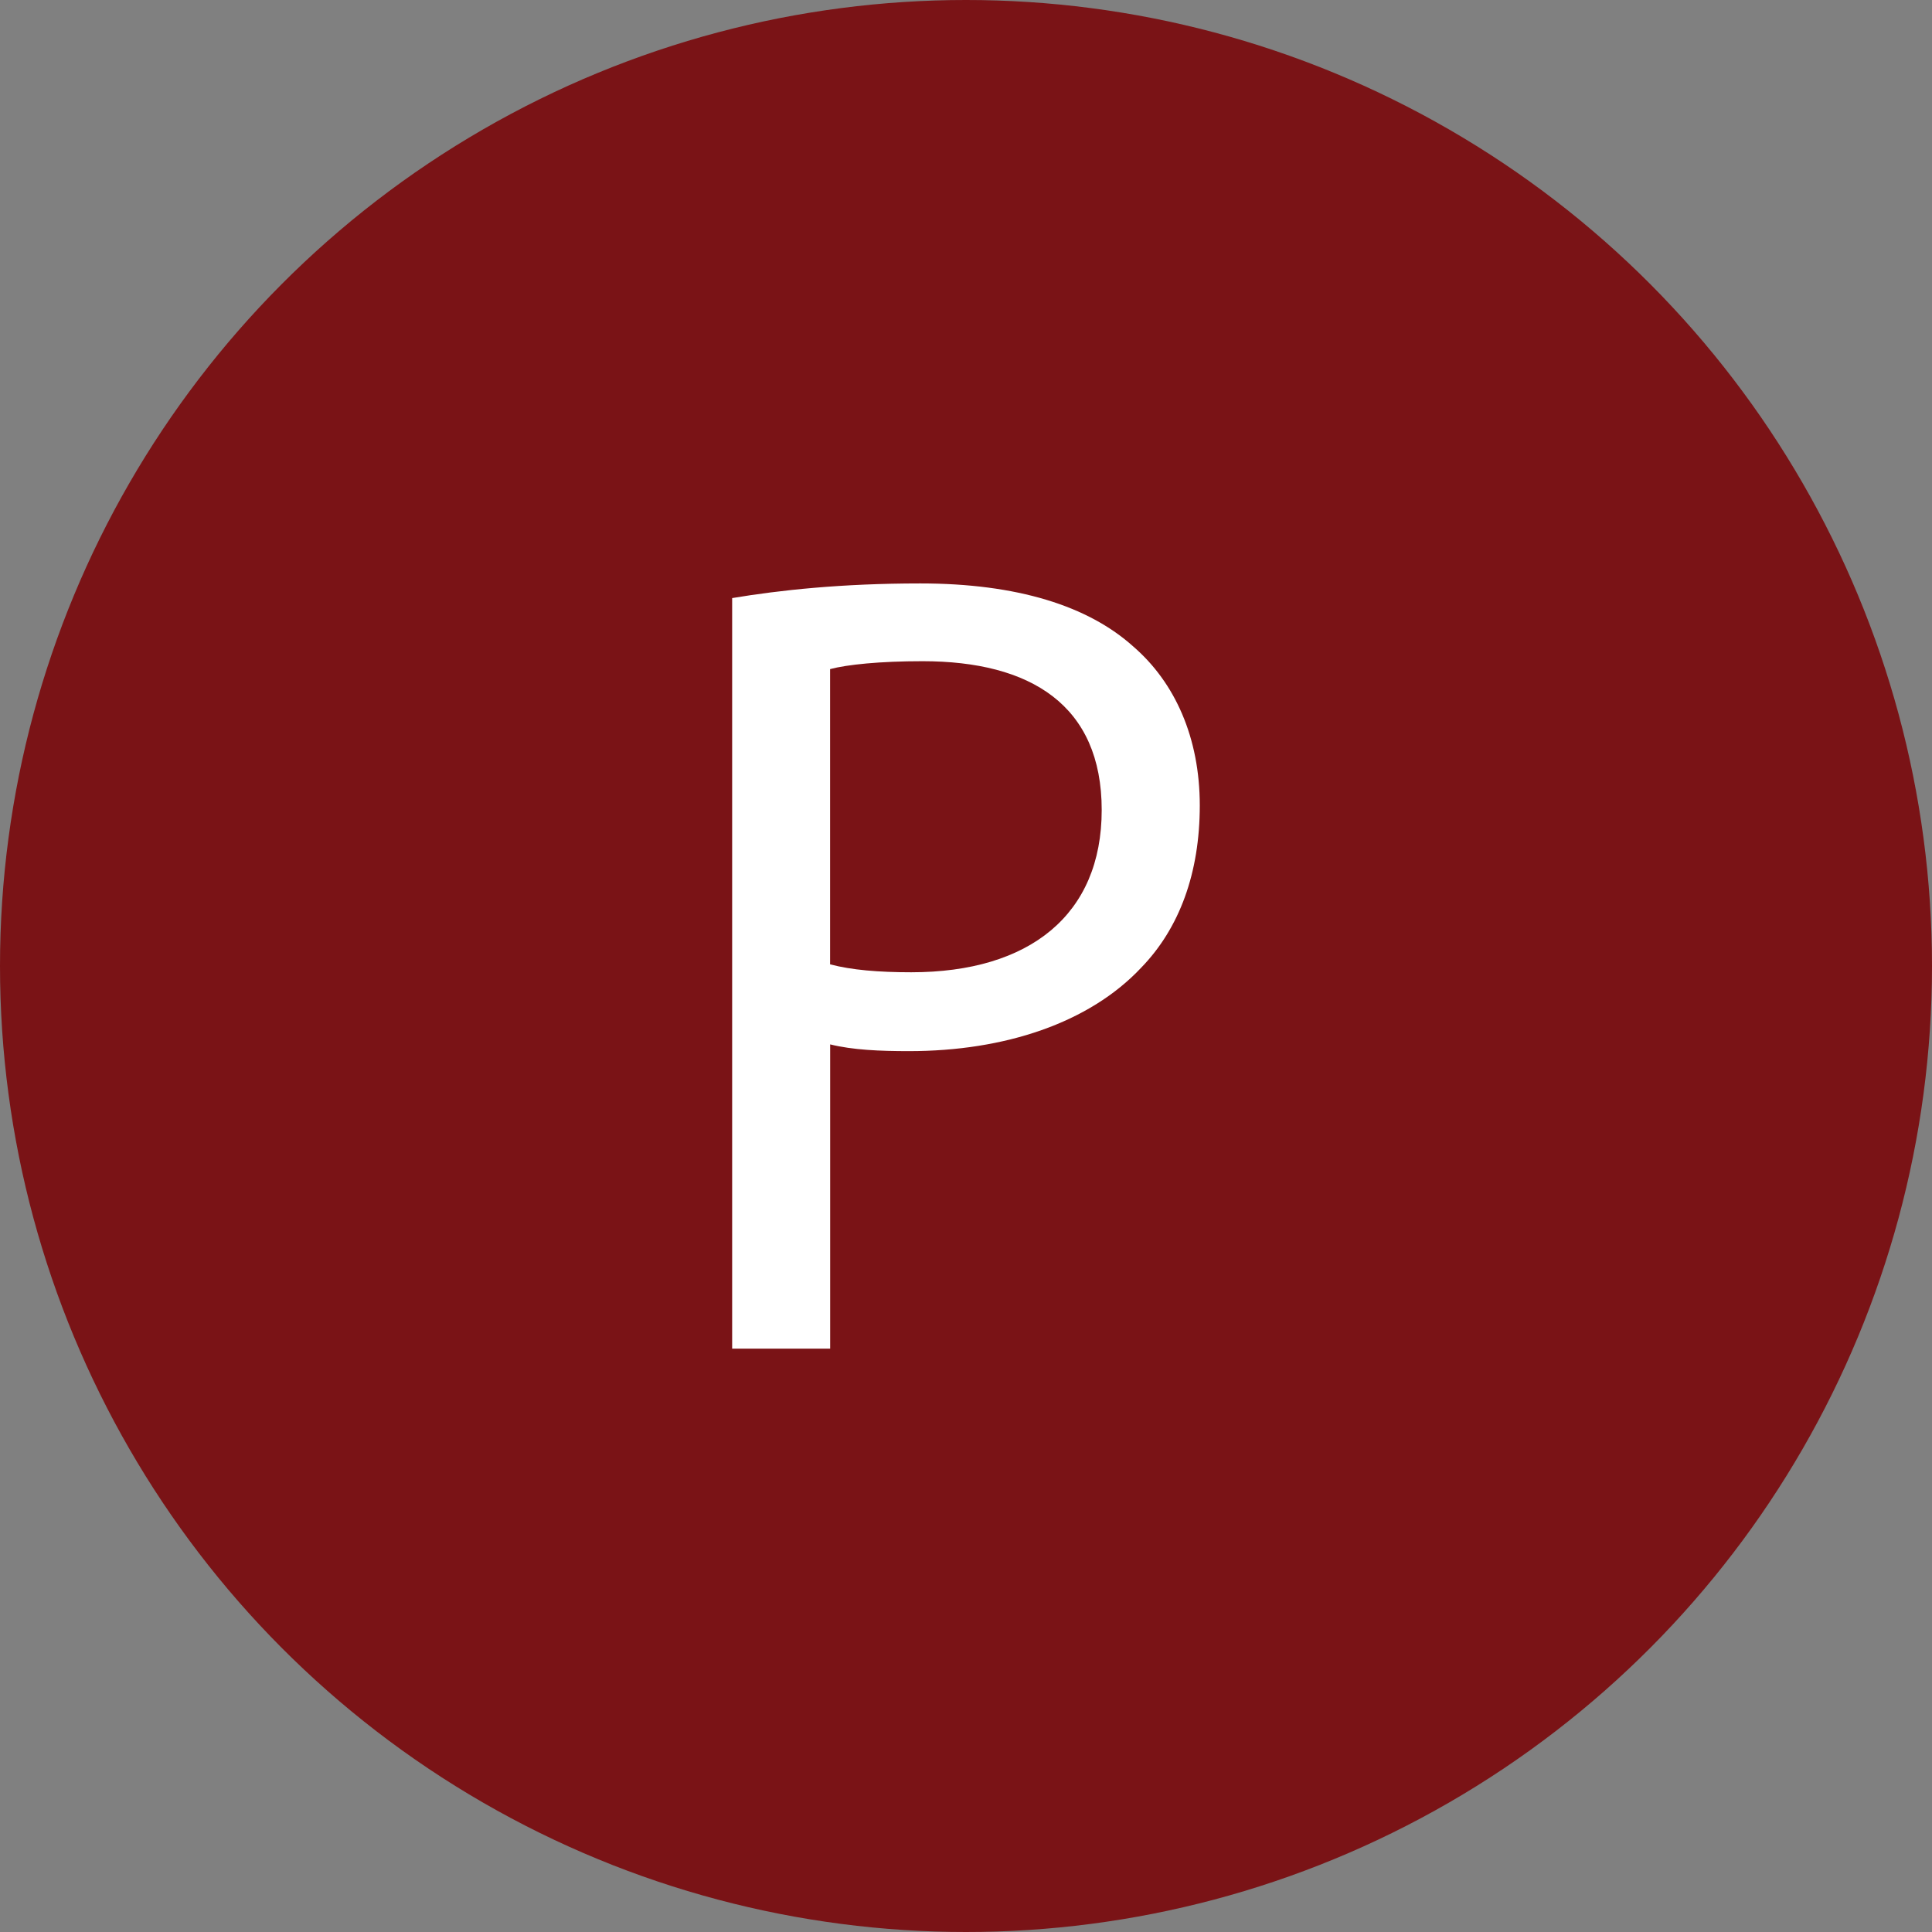<svg viewBox="0 0 283.46 283.46" version="1.1" xmlns="http://www.w3.org/2000/svg" id="Camada_1">
  
  <rect x="0" y="0" width="283.46" height="283.46" fill="#808080" stroke="none"/>
  
  <defs>
    <style>
      .st0 {
        fill: #fff;
      }

      .st1 {
        fill: #7a1316;
      }
    </style>
  </defs>
  <circle r="141.73" cy="141.73" cx="141.73" class="st1"></circle>
  <path d="M107.42,87.75c6.94-1.16,16.04-2.15,27.61-2.15,14.22,0,24.64,3.31,31.25,9.26,6.12,5.29,9.75,13.39,9.75,23.31s-2.98,18.02-8.6,23.81c-7.61,8.1-20.01,12.24-34.06,12.24-4.3,0-8.27-.17-11.57-.99v44.64h-14.38s0-110.12,0-110.12ZM121.8,141.49c3.14.83,7.11,1.16,11.9,1.16,17.36,0,27.94-8.43,27.94-23.81s-10.42-21.83-26.29-21.83c-6.28,0-11.08.5-13.56,1.16v43.32h0Z" class="st0"></path>
</svg>